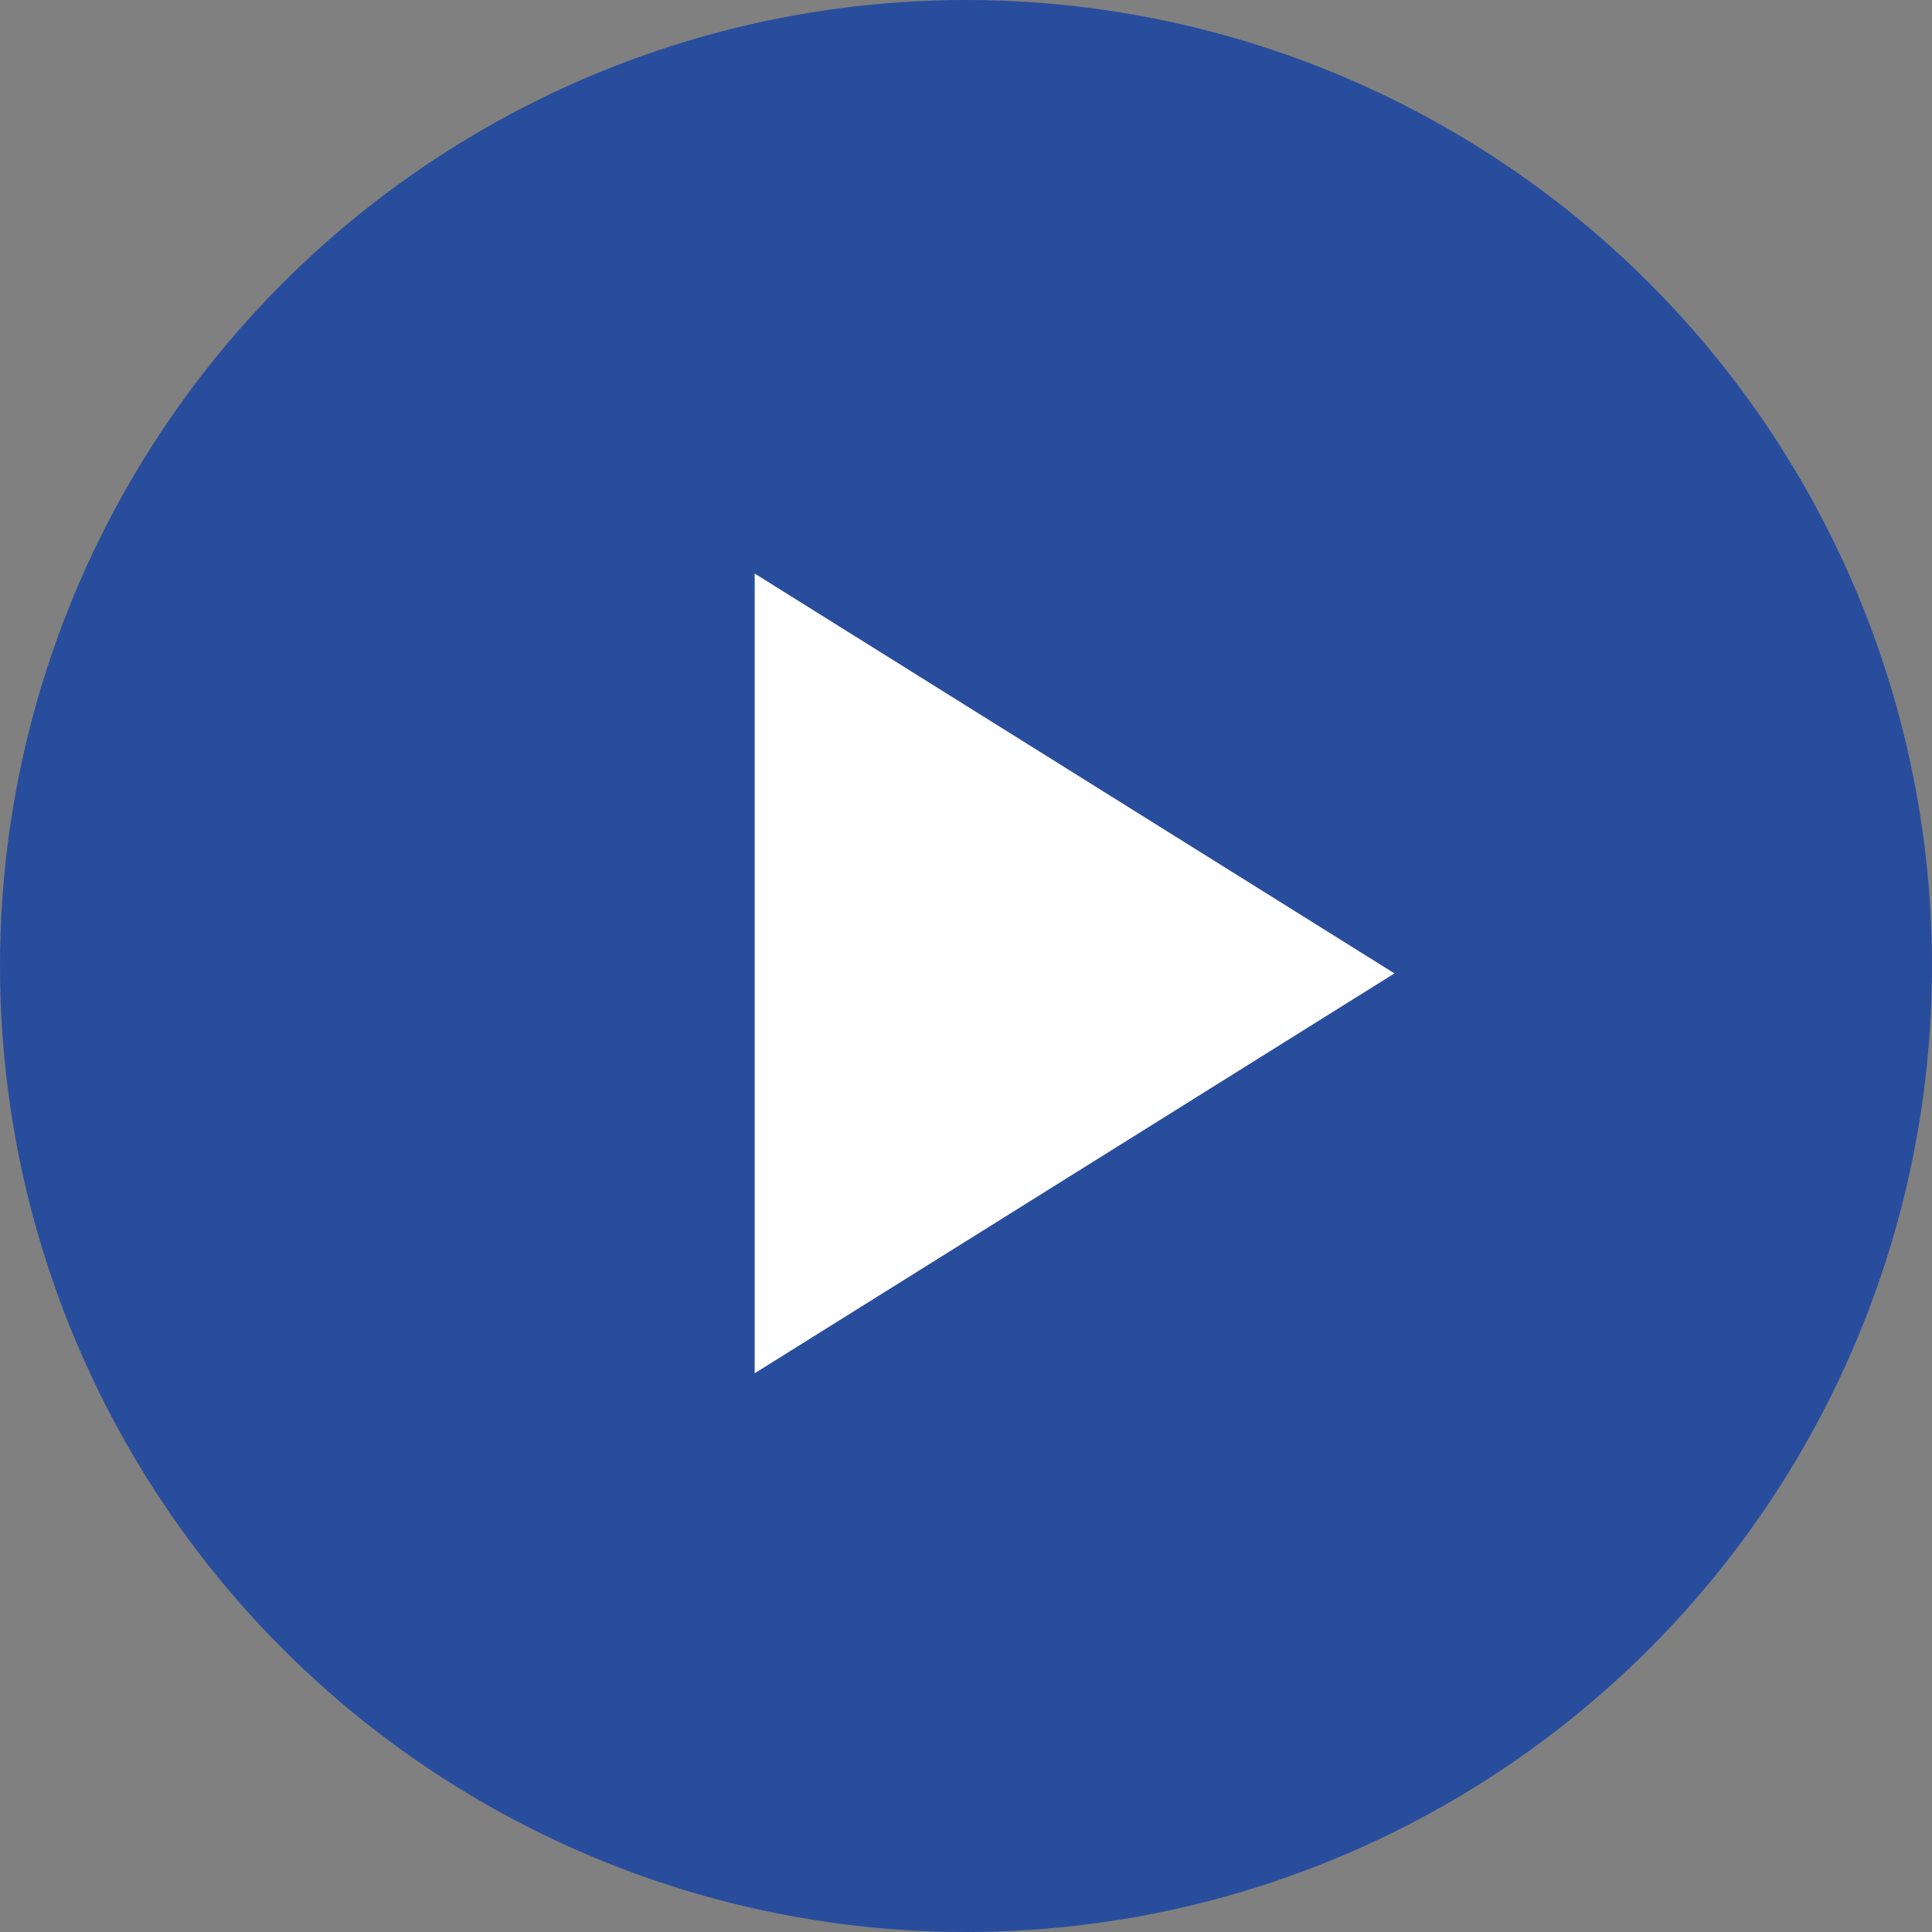 <svg width="64" height="64" viewBox="0 0 64 64" fill="none" xmlns="http://www.w3.org/2000/svg">
<rect x="0" y="0" width="64" height="64" fill="#808080" stroke="none"/>
<g id="Group 1581">
<circle id="Ellipse 5" cx="32" cy="32" r="32" fill="#294D9D"/>
<g id="Group 1001">
<path id="Vector" d="M25 19V45.491L46.193 32.245L25 19Z" fill="white"/>
</g>
</g>
</svg>
